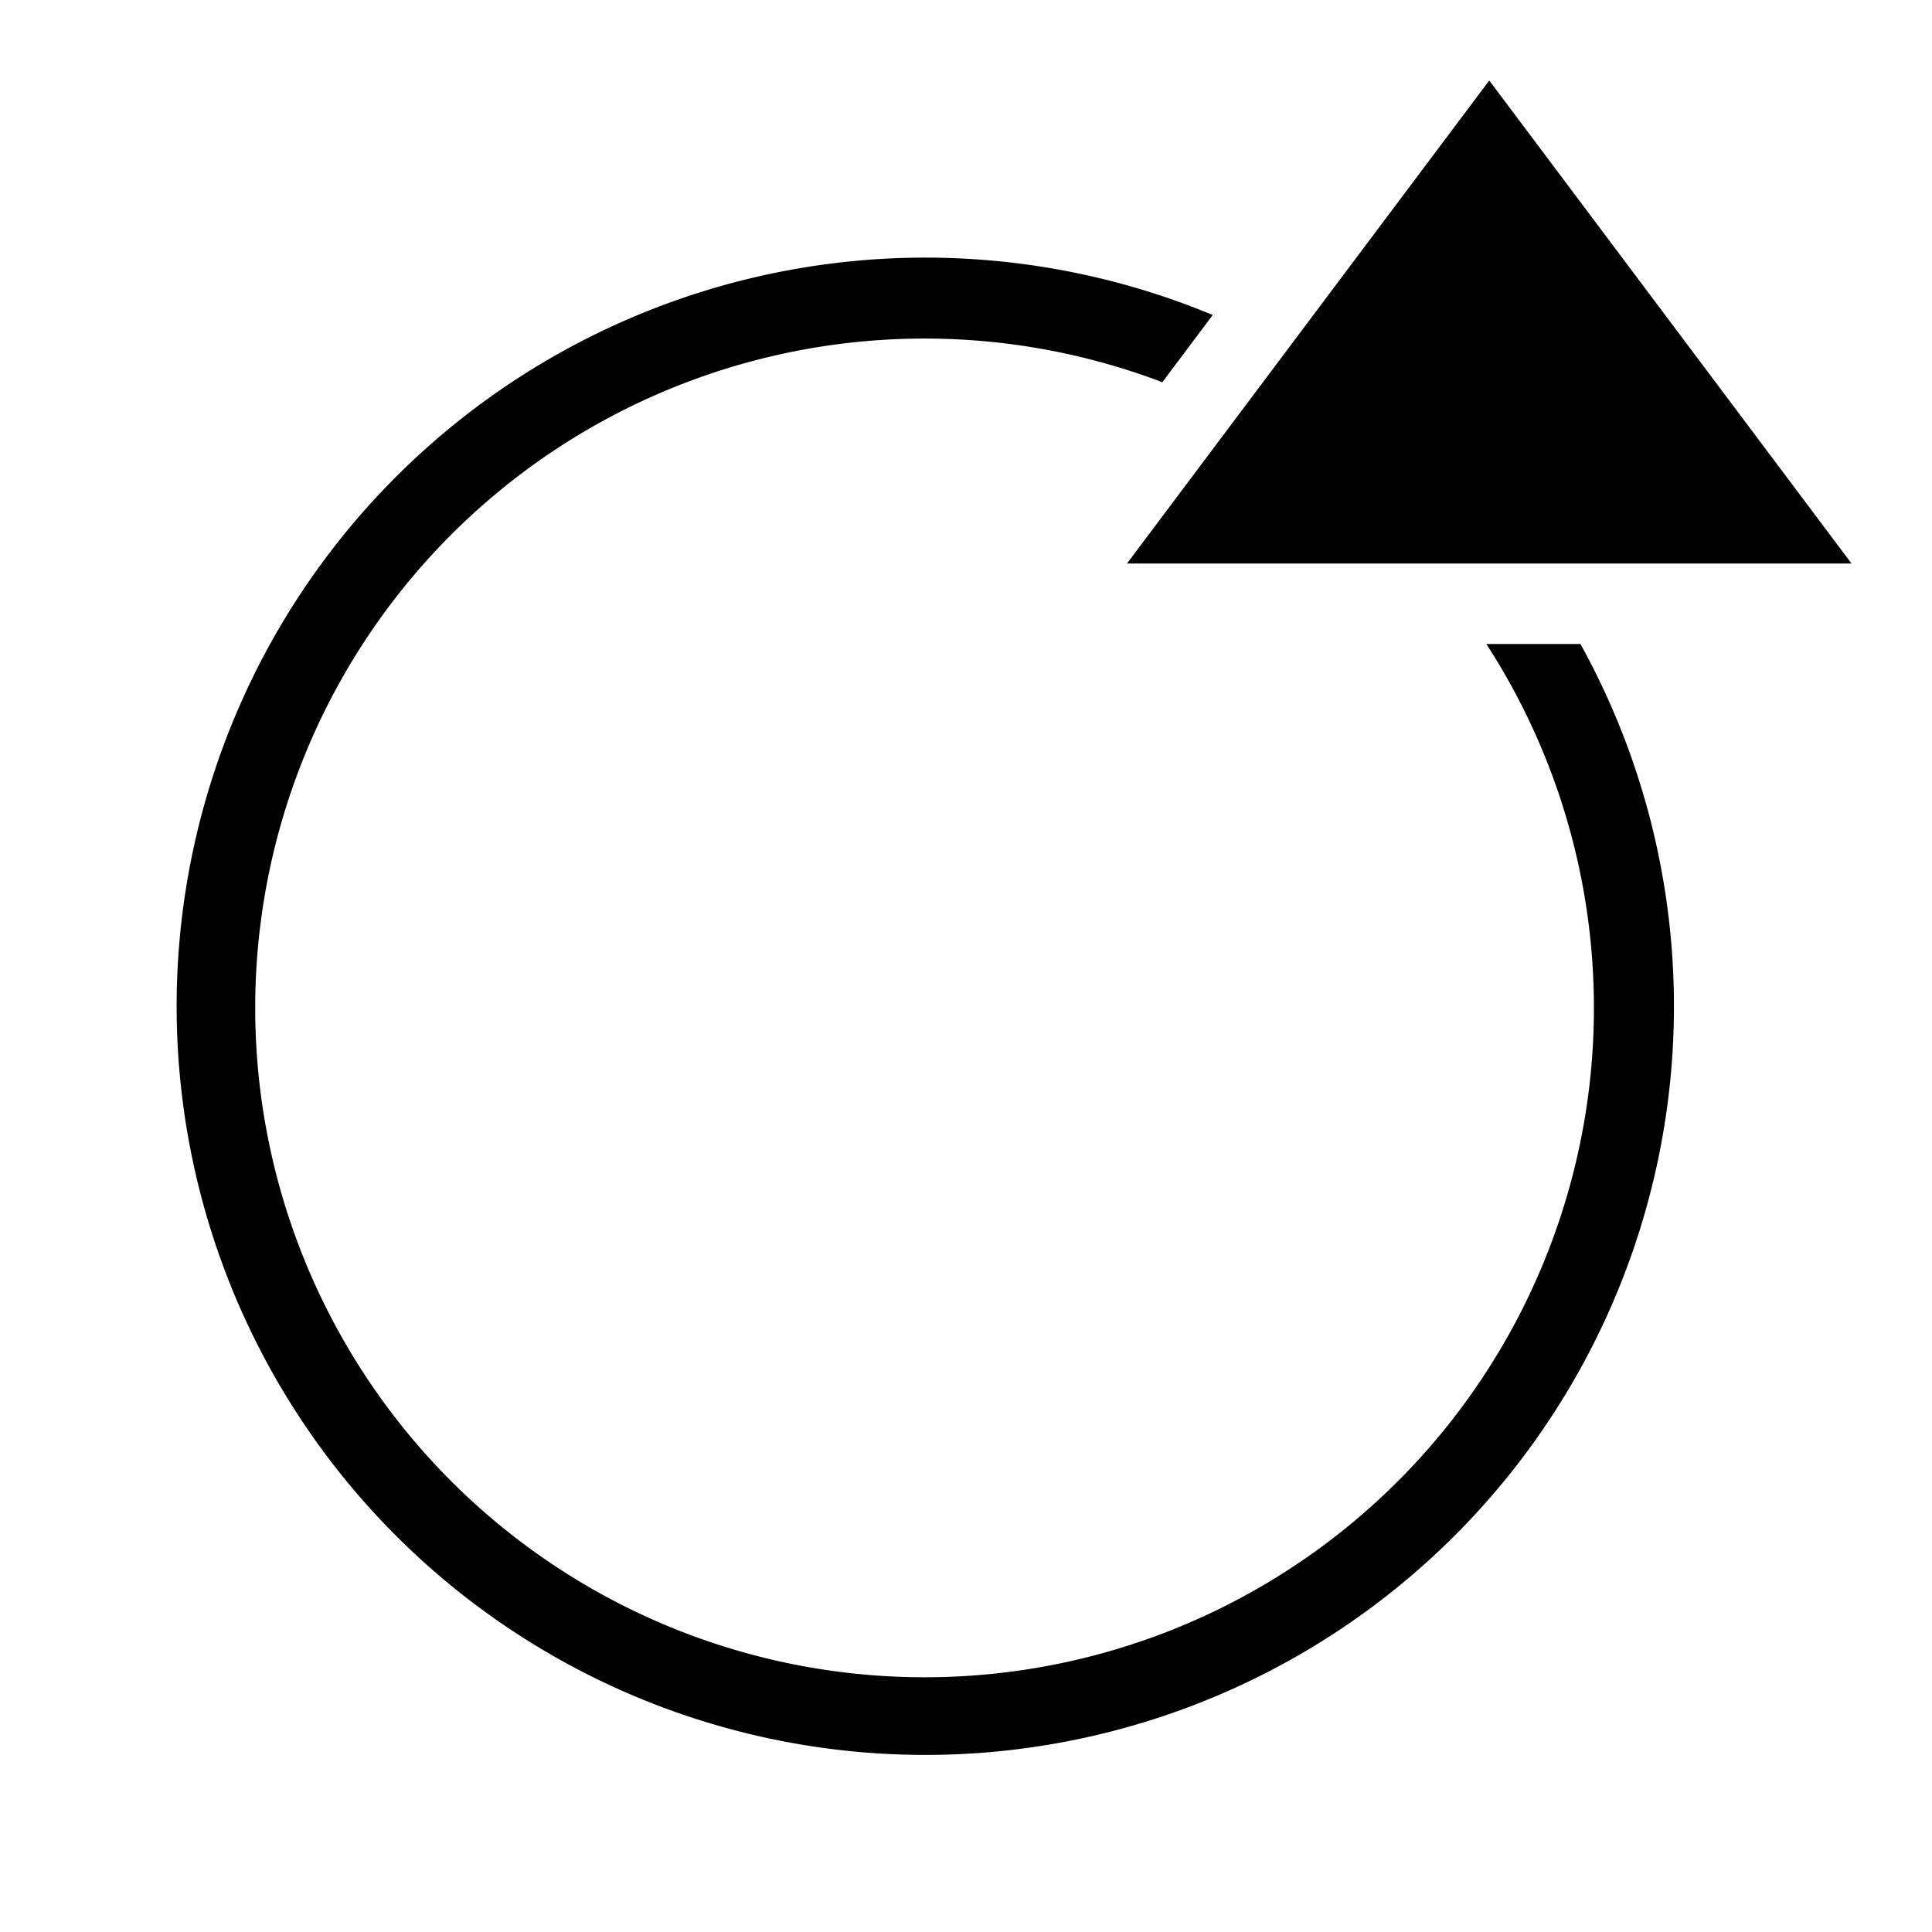 <?xml version="1.0" encoding="utf-8"?>
<svg width="800px" height="800px" viewBox="0 0 24 24" xmlns="http://www.w3.org/2000/svg"><path d="M18.464 8h1.169a9.3 9.3 0 1 1-4.568-4.087l-.626.835A8.315 8.315 0 1 0 18.464 8zM14 7h9l-4.5-6z"/><path fill="none" d="M0 0h24v24H0z"/></svg>